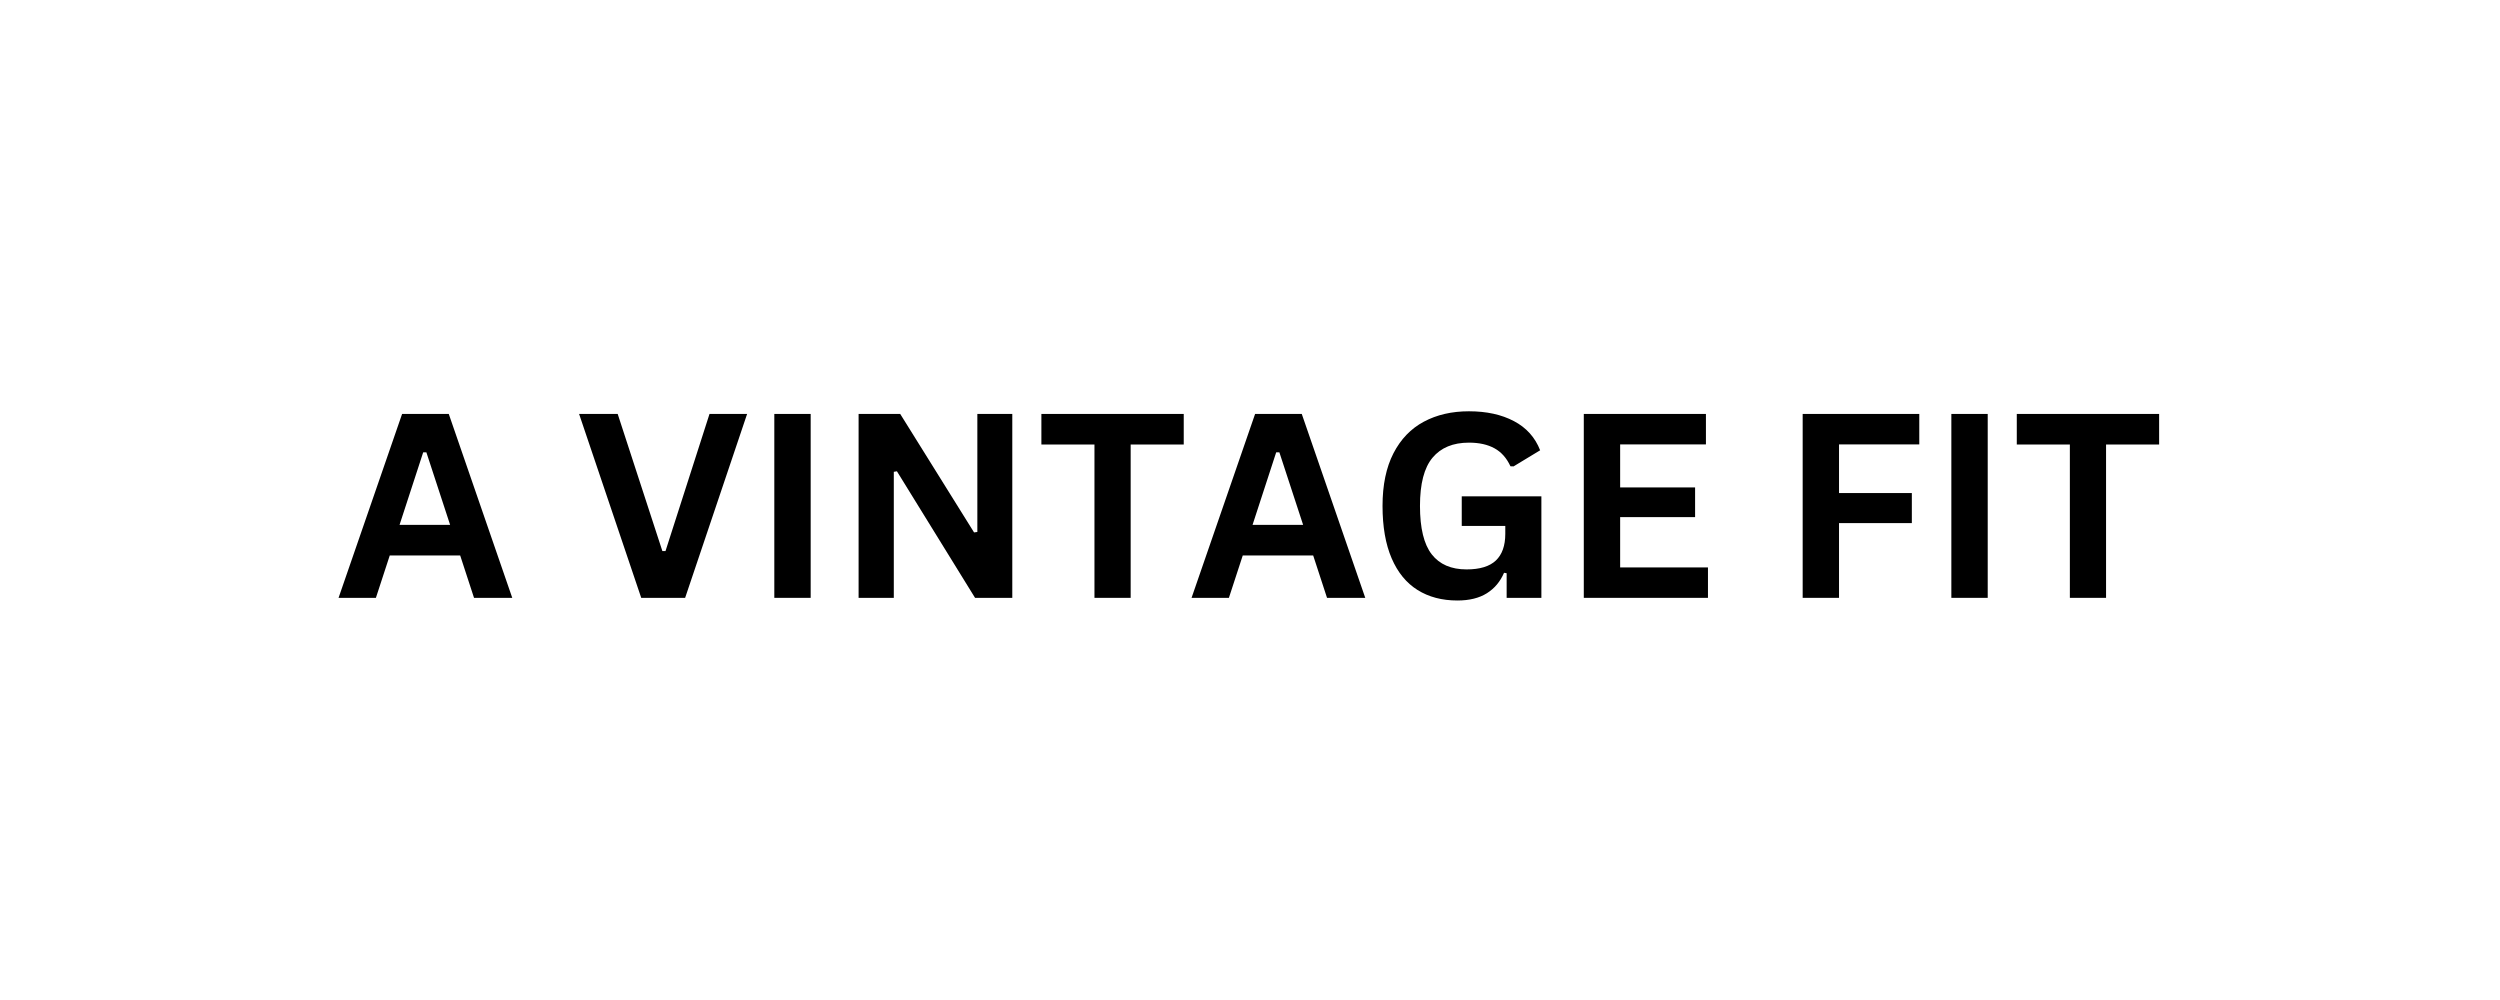 <svg version="1.0" preserveAspectRatio="xMidYMid meet" height="400" viewBox="0 0 750 300" zoomAndPan="magnify" width="1000" xmlns:xlink="http://www.w3.org/1999/xlink" xmlns="http://www.w3.org/2000/svg"><defs><g></g></defs><rect fill-opacity="1" height="360" y="-30" fill="#ffffff" width="900" x="-75"></rect><rect fill-opacity="1" height="360" y="-30" fill="#ffffff" width="900" x="-75"></rect><g fill-opacity="1" fill="#000000"><g transform="translate(100.739, 179.354)"><g><path d="M 52.938 0 L 41.469 0 L 37.312 -12.719 L 16.188 -12.719 L 12.031 0 L 0.828 0 L 19.891 -55.172 L 33.891 -55.172 Z M 26.219 -43.656 L 19.125 -21.891 L 34.297 -21.891 L 27.172 -43.656 Z M 26.219 -43.656"></path></g></g><g transform="translate(154.516, 179.354)"><g></g></g><g transform="translate(172.743, 179.354)"><g><path d="M 32.797 0 L 19.625 0 L 0.984 -55.172 L 12.562 -55.172 L 25.969 -14.031 L 26.906 -14.031 L 40.109 -55.172 L 51.391 -55.172 Z M 32.797 0"></path></g></g><g transform="translate(225.123, 179.354)"><g><path d="M 18.078 0 L 7.172 0 L 7.172 -55.172 L 18.078 -55.172 Z M 18.078 0"></path></g></g><g transform="translate(250.407, 179.354)"><g><path d="M 17.734 0 L 7.172 0 L 7.172 -55.172 L 19.656 -55.172 L 41.812 -19.625 L 42.797 -19.766 L 42.797 -55.172 L 53.281 -55.172 L 53.281 0 L 42.109 0 L 18.672 -37.969 L 17.734 -37.812 Z M 17.734 0"></path></g></g><g transform="translate(310.901, 179.354)"><g><path d="M 44.219 -55.172 L 44.219 -46 L 28.297 -46 L 28.297 0 L 17.438 0 L 17.438 -46 L 1.516 -46 L 1.516 -55.172 Z M 44.219 -55.172"></path></g></g><g transform="translate(356.639, 179.354)"><g><path d="M 52.938 0 L 41.469 0 L 37.312 -12.719 L 16.188 -12.719 L 12.031 0 L 0.828 0 L 19.891 -55.172 L 33.891 -55.172 Z M 26.219 -43.656 L 19.125 -21.891 L 34.297 -21.891 L 27.172 -43.656 Z M 26.219 -43.656"></path></g></g><g transform="translate(410.415, 179.354)"><g><path d="M 26.797 0.797 C 22.191 0.797 18.207 -0.254 14.844 -2.359 C 11.488 -4.461 8.898 -7.629 7.078 -11.859 C 5.254 -16.098 4.344 -21.336 4.344 -27.578 C 4.344 -33.867 5.438 -39.133 7.625 -43.375 C 9.812 -47.613 12.848 -50.77 16.734 -52.844 C 20.617 -54.926 25.129 -55.969 30.266 -55.969 C 35.547 -55.969 40.047 -54.984 43.766 -53.016 C 47.492 -51.055 50.113 -48.141 51.625 -44.266 L 43.656 -39.438 L 42.719 -39.469 C 41.582 -41.938 39.988 -43.734 37.938 -44.859 C 35.883 -45.992 33.328 -46.562 30.266 -46.562 C 25.504 -46.562 21.863 -45.055 19.344 -42.047 C 16.832 -39.047 15.578 -34.223 15.578 -27.578 C 15.578 -20.91 16.754 -16.066 19.109 -13.047 C 21.461 -10.035 24.941 -8.531 29.547 -8.531 C 33.523 -8.531 36.457 -9.422 38.344 -11.203 C 40.227 -12.992 41.172 -15.66 41.172 -19.203 L 41.172 -21.578 L 28.109 -21.578 L 28.109 -30.453 L 52 -30.453 L 52 0 L 41.578 0 L 41.578 -7.391 L 40.797 -7.516 C 39.66 -4.867 37.941 -2.82 35.641 -1.375 C 33.336 0.07 30.391 0.797 26.797 0.797 Z M 26.797 0.797"></path></g></g><g transform="translate(467.966, 179.354)"><g><path d="M 18.078 -24.219 L 18.078 -9.125 L 44.422 -9.125 L 44.422 0 L 7.172 0 L 7.172 -55.172 L 43.812 -55.172 L 43.812 -46.031 L 18.078 -46.031 L 18.078 -33.125 L 40.562 -33.125 L 40.562 -24.219 Z M 18.078 -24.219"></path></g></g><g transform="translate(515.402, 179.354)"><g></g></g><g transform="translate(533.629, 179.354)"><g><path d="M 42.156 -55.172 L 42.156 -46.031 L 18.078 -46.031 L 18.078 -31.438 L 39.922 -31.438 L 39.922 -22.422 L 18.078 -22.422 L 18.078 0 L 7.172 0 L 7.172 -55.172 Z M 42.156 -55.172"></path></g></g><g transform="translate(578.235, 179.354)"><g><path d="M 18.078 0 L 7.172 0 L 7.172 -55.172 L 18.078 -55.172 Z M 18.078 0"></path></g></g><g transform="translate(603.52, 179.354)"><g><path d="M 44.219 -55.172 L 44.219 -46 L 28.297 -46 L 28.297 0 L 17.438 0 L 17.438 -46 L 1.516 -46 L 1.516 -55.172 Z M 44.219 -55.172"></path></g></g></g></svg>